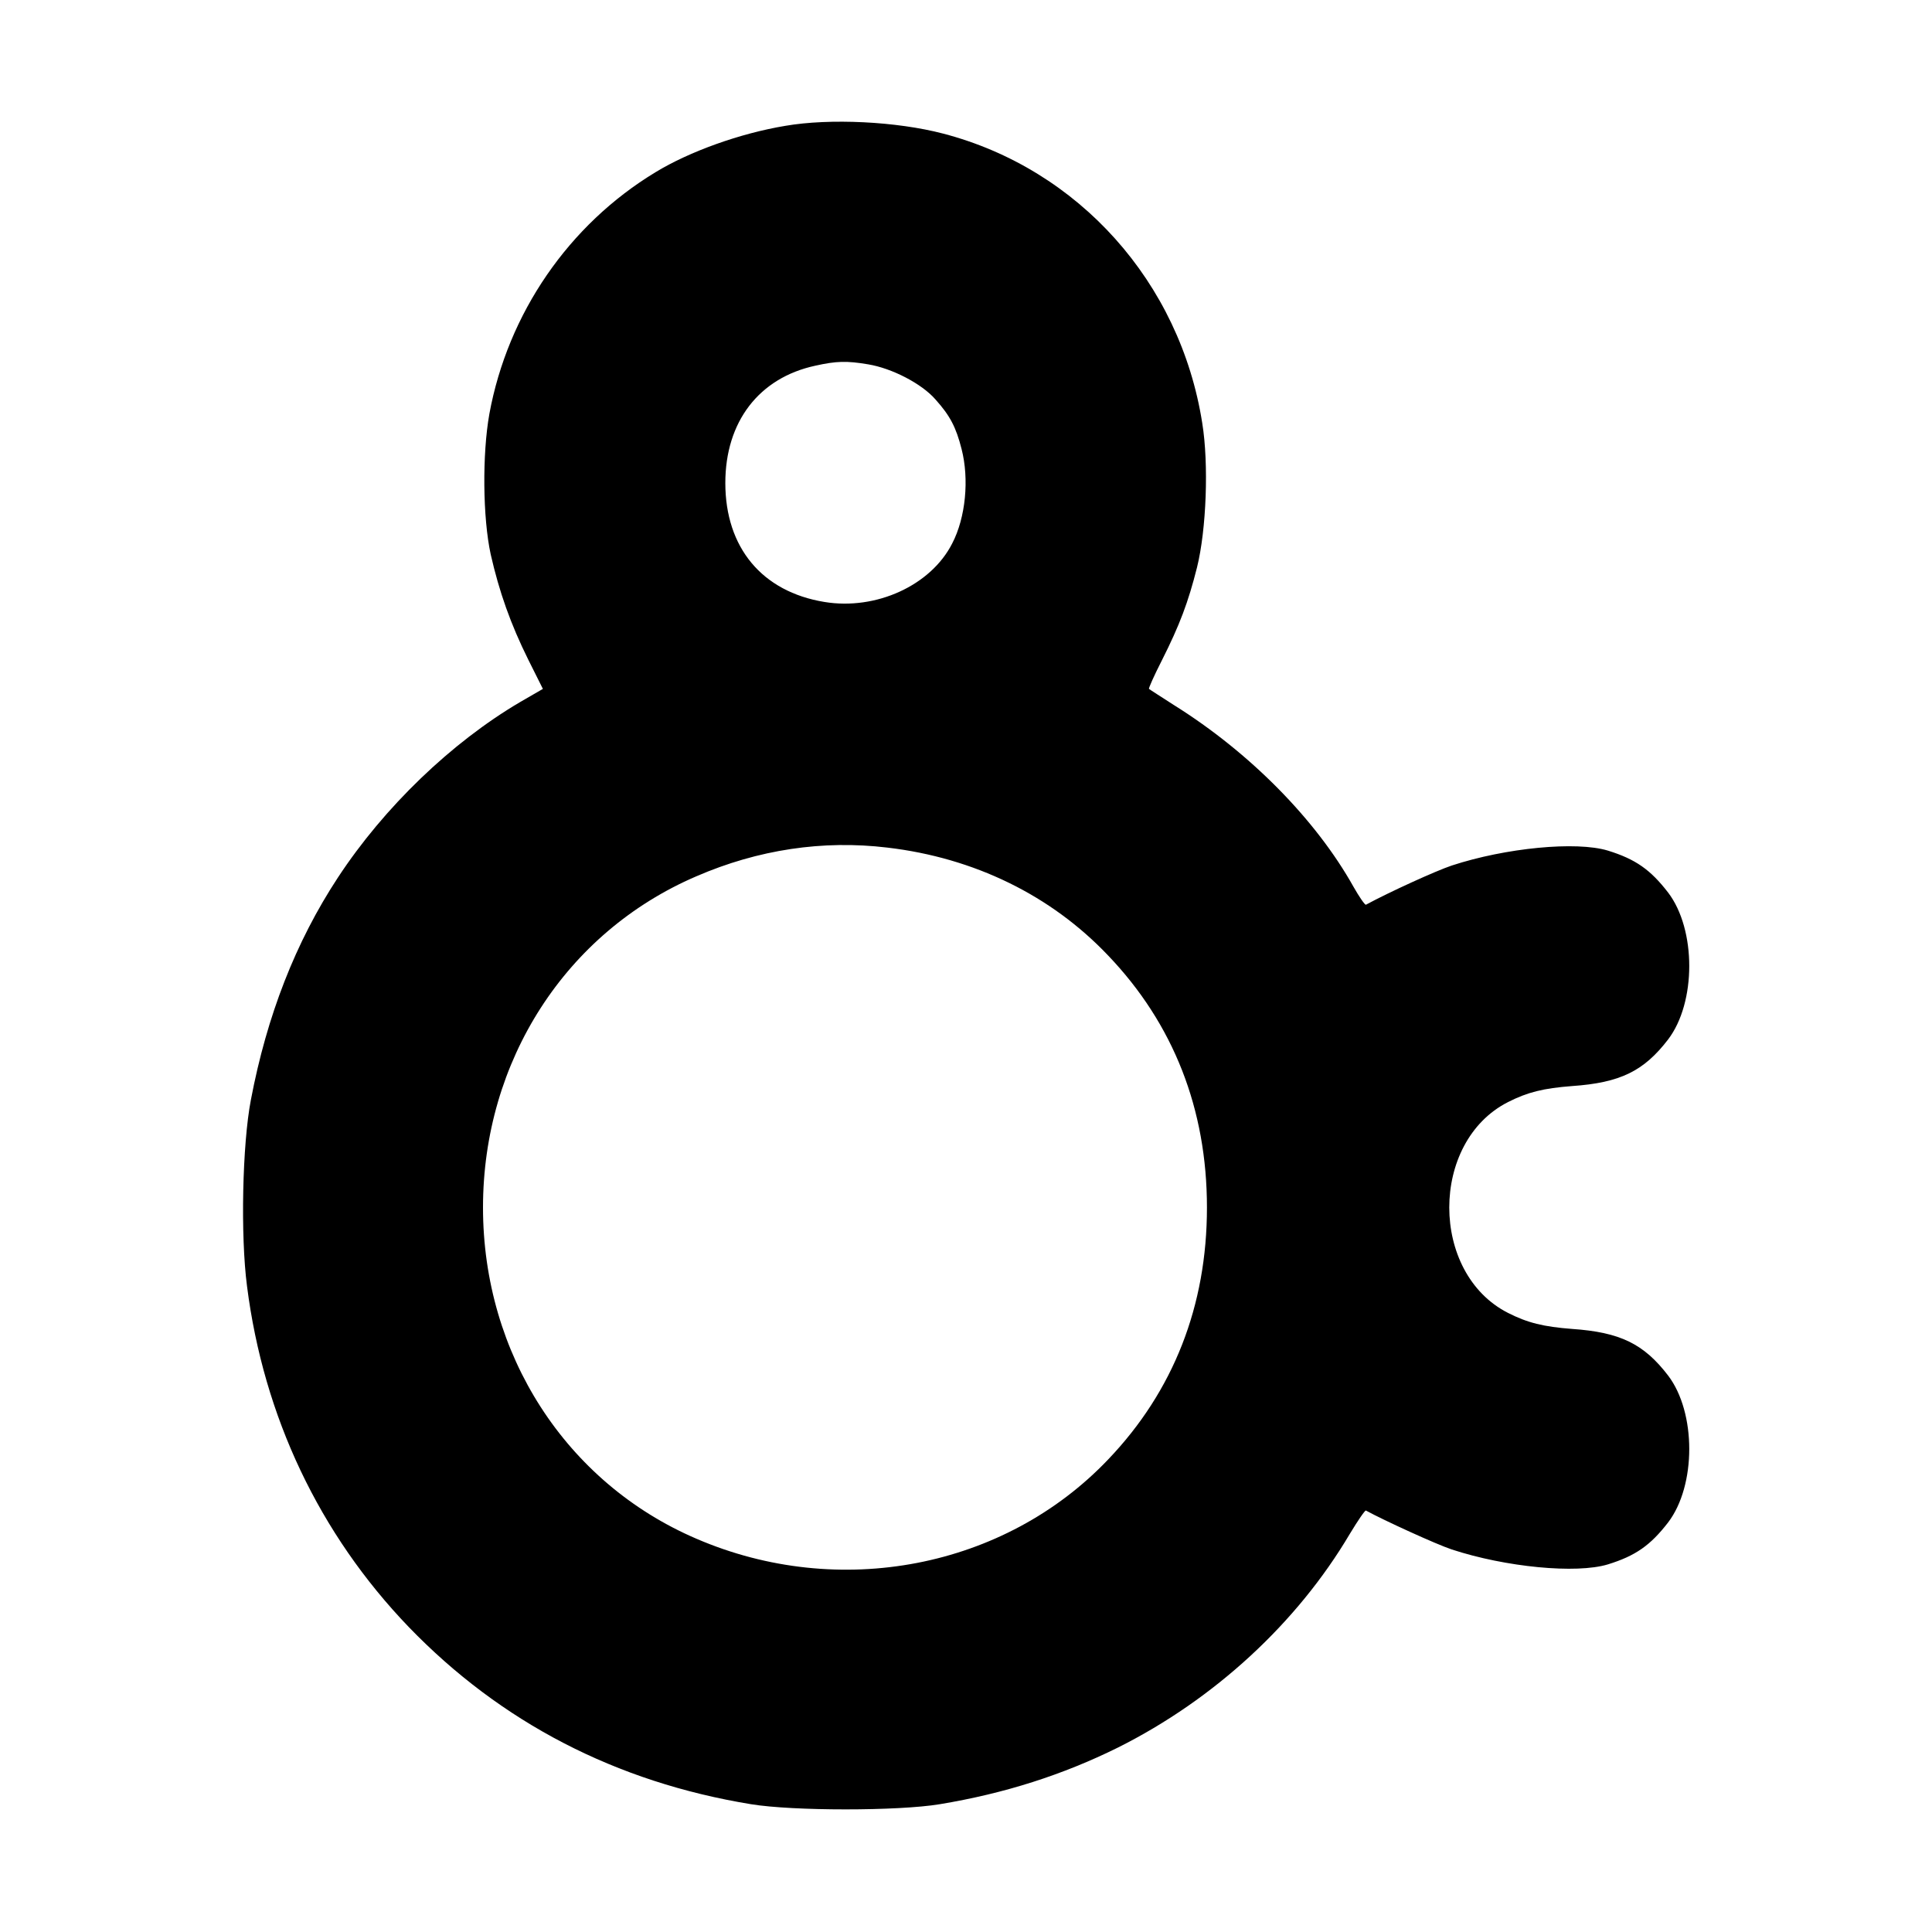 <?xml version="1.0" standalone="no"?>
<!DOCTYPE svg PUBLIC "-//W3C//DTD SVG 20010904//EN"
 "http://www.w3.org/TR/2001/REC-SVG-20010904/DTD/svg10.dtd">
<svg version="1.0" xmlns="http://www.w3.org/2000/svg"
 width="700pt" height="700pt" viewBox="0 0 700 700"
 preserveAspectRatio="xMidYMid meet">
<g transform="translate(0,700) scale(0.1,-0.1)"
fill="#000000" stroke="none">
<path d="M2845 6544 c-163 -27 -347 -93 -470 -168 -314 -190 -535 -511 -602
-876 -26 -146 -24 -376 5 -509 31 -136 72 -252 136 -381 l53 -106 -83 -48
c-248 -146 -492 -380 -660 -636 -153 -233 -257 -500 -315 -805 -31 -161 -38
-492 -14 -675 60 -472 262 -898 586 -1235 334 -346 751 -562 1240 -642 152
-25 534 -25 684 0 236 39 447 107 645 205 350 175 650 452 841 775 29 48 55
86 58 84 66 -36 254 -122 311 -141 195 -64 451 -89 566 -54 100 31 154 69 218
152 102 134 102 398 0 532 -88 115 -174 157 -348 169 -104 8 -161 22 -232 58
-284 144 -284 620 0 764 71 36 128 50 232 58 174 12 260 54 348 169 102 134
102 398 0 532 -64 83 -118 121 -218 152 -115 35 -371 10 -566 -54 -57 -19
-226 -96 -311 -142 -4 -1 -24 28 -45 65 -136 243 -375 486 -650 658 -48 31
-89 57 -91 59 -2 2 19 49 47 104 64 127 95 209 127 336 34 137 43 375 19 523
-80 510 -448 921 -939 1049 -168 44 -410 56 -572 28z m300 -864 c86 -14 195
-70 245 -128 52 -58 74 -100 94 -179 28 -109 15 -248 -34 -342 -77 -152 -276
-243 -463 -212 -226 37 -359 197 -359 431 0 222 122 381 326 425 76 17 114 18
191 5z m70 -1751 c315 -37 593 -173 800 -391 237 -248 358 -557 358 -913 0
-356 -121 -665 -358 -913 -375 -394 -975 -510 -1492 -287 -473 203 -773 669
-773 1200 0 531 300 997 773 1200 224 97 459 132 692 104z"/>
</g>
</svg>
